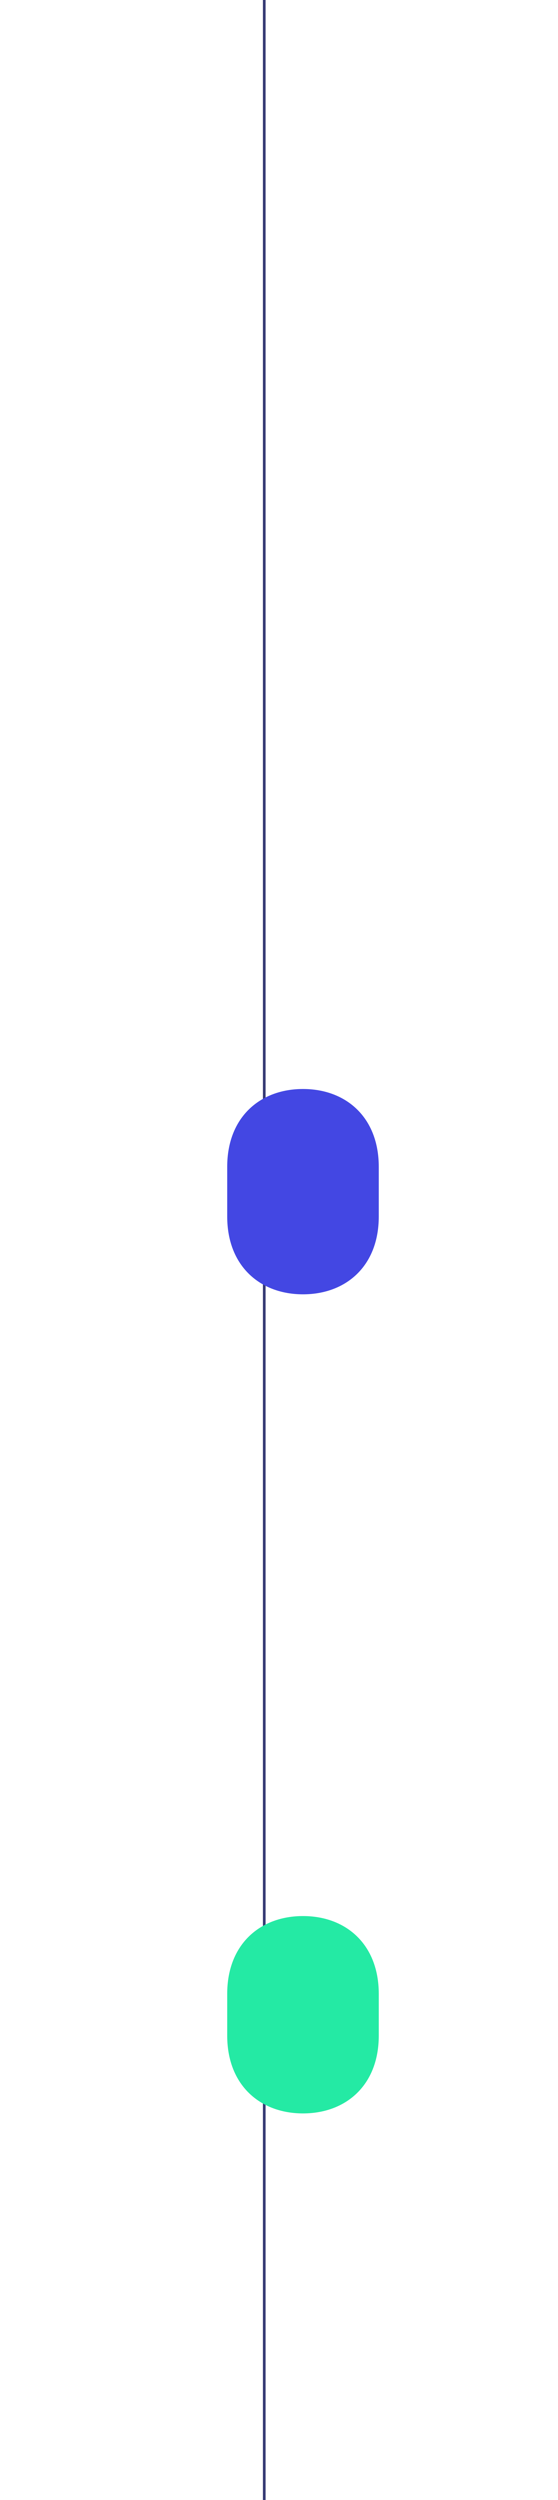 <svg width="208" height="931" viewBox="0 0 208 931" fill="none" xmlns="http://www.w3.org/2000/svg">
<line x1="98.5" y1="931" x2="98.5" y2="2.18557e-08" stroke="#363A74"/>
<g filter="url(#filter0_ddd_1017_5461)">
<path d="M99.247 766.5C115.249 766.5 127.494 756.002 127.494 737.545V721.969C127.494 703.512 115.249 693 99.247 693C83.245 693 71 703.512 71 721.969L71 737.545C71 755.945 83.231 766.5 99.247 766.5Z" fill="#24EAA4"/>
</g>
<g filter="url(#filter1_ddd_1017_5461)">
<path d="M99.247 461.466C115.249 461.466 127.494 450.968 127.494 432.512V413.969C127.494 395.512 115.249 385 99.247 385C83.245 385 71 395.512 71 413.969V432.512C71 450.911 83.231 461.466 99.247 461.466Z" fill="#4347E3"/>
</g>
<defs>
<filter id="filter0_ddd_1017_5461" x="0.24" y="624.523" width="207.144" height="224.15" filterUnits="userSpaceOnUse" color-interpolation-filters="sRGB">
<feFlood flood-opacity="0" result="BackgroundImageFix"/>
<feColorMatrix in="SourceAlpha" type="matrix" values="0 0 0 0 0 0 0 0 0 0 0 0 0 0 0 0 0 0 127 0" result="hardAlpha"/>
<feOffset dx="4.565" dy="6.848"/>
<feGaussianBlur stdDeviation="5.706"/>
<feComposite in2="hardAlpha" operator="out"/>
<feColorMatrix type="matrix" values="0 0 0 0 0.141 0 0 0 0 0.918 0 0 0 0 0.643 0 0 0 0.1 0"/>
<feBlend mode="normal" in2="BackgroundImageFix" result="effect1_dropShadow_1017_5461"/>
<feColorMatrix in="SourceAlpha" type="matrix" values="0 0 0 0 0 0 0 0 0 0 0 0 0 0 0 0 0 0 127 0" result="hardAlpha"/>
<feOffset dx="4.565" dy="6.848"/>
<feGaussianBlur stdDeviation="17.119"/>
<feComposite in2="hardAlpha" operator="out"/>
<feColorMatrix type="matrix" values="0 0 0 0 0.141 0 0 0 0 0.918 0 0 0 0 0.643 0 0 0 0.2 0"/>
<feBlend mode="normal" in2="effect1_dropShadow_1017_5461" result="effect2_dropShadow_1017_5461"/>
<feColorMatrix in="SourceAlpha" type="matrix" values="0 0 0 0 0 0 0 0 0 0 0 0 0 0 0 0 0 0 127 0" result="hardAlpha"/>
<feOffset dx="4.565" dy="6.848"/>
<feGaussianBlur stdDeviation="37.663"/>
<feComposite in2="hardAlpha" operator="out"/>
<feColorMatrix type="matrix" values="0 0 0 0 0.141 0 0 0 0 0.918 0 0 0 0 0.643 0 0 0 0.2 0"/>
<feBlend mode="normal" in2="effect2_dropShadow_1017_5461" result="effect3_dropShadow_1017_5461"/>
<feBlend mode="normal" in="SourceGraphic" in2="effect3_dropShadow_1017_5461" result="shape"/>
</filter>
<filter id="filter1_ddd_1017_5461" x="0.24" y="316.523" width="207.144" height="227.116" filterUnits="userSpaceOnUse" color-interpolation-filters="sRGB">
<feFlood flood-opacity="0" result="BackgroundImageFix"/>
<feColorMatrix in="SourceAlpha" type="matrix" values="0 0 0 0 0 0 0 0 0 0 0 0 0 0 0 0 0 0 127 0" result="hardAlpha"/>
<feOffset dx="4.565" dy="6.848"/>
<feGaussianBlur stdDeviation="5.706"/>
<feComposite in2="hardAlpha" operator="out"/>
<feColorMatrix type="matrix" values="0 0 0 0 0.141 0 0 0 0 0.314 0 0 0 0 0.918 0 0 0 0.1 0"/>
<feBlend mode="normal" in2="BackgroundImageFix" result="effect1_dropShadow_1017_5461"/>
<feColorMatrix in="SourceAlpha" type="matrix" values="0 0 0 0 0 0 0 0 0 0 0 0 0 0 0 0 0 0 127 0" result="hardAlpha"/>
<feOffset dx="4.565" dy="6.848"/>
<feGaussianBlur stdDeviation="17.119"/>
<feComposite in2="hardAlpha" operator="out"/>
<feColorMatrix type="matrix" values="0 0 0 0 0.141 0 0 0 0 0.314 0 0 0 0 0.918 0 0 0 0.2 0"/>
<feBlend mode="normal" in2="effect1_dropShadow_1017_5461" result="effect2_dropShadow_1017_5461"/>
<feColorMatrix in="SourceAlpha" type="matrix" values="0 0 0 0 0 0 0 0 0 0 0 0 0 0 0 0 0 0 127 0" result="hardAlpha"/>
<feOffset dx="4.565" dy="6.848"/>
<feGaussianBlur stdDeviation="37.663"/>
<feComposite in2="hardAlpha" operator="out"/>
<feColorMatrix type="matrix" values="0 0 0 0 0.141 0 0 0 0 0.312 0 0 0 0 0.918 0 0 0 0.2 0"/>
<feBlend mode="normal" in2="effect2_dropShadow_1017_5461" result="effect3_dropShadow_1017_5461"/>
<feBlend mode="normal" in="SourceGraphic" in2="effect3_dropShadow_1017_5461" result="shape"/>
</filter>
</defs>
</svg>
